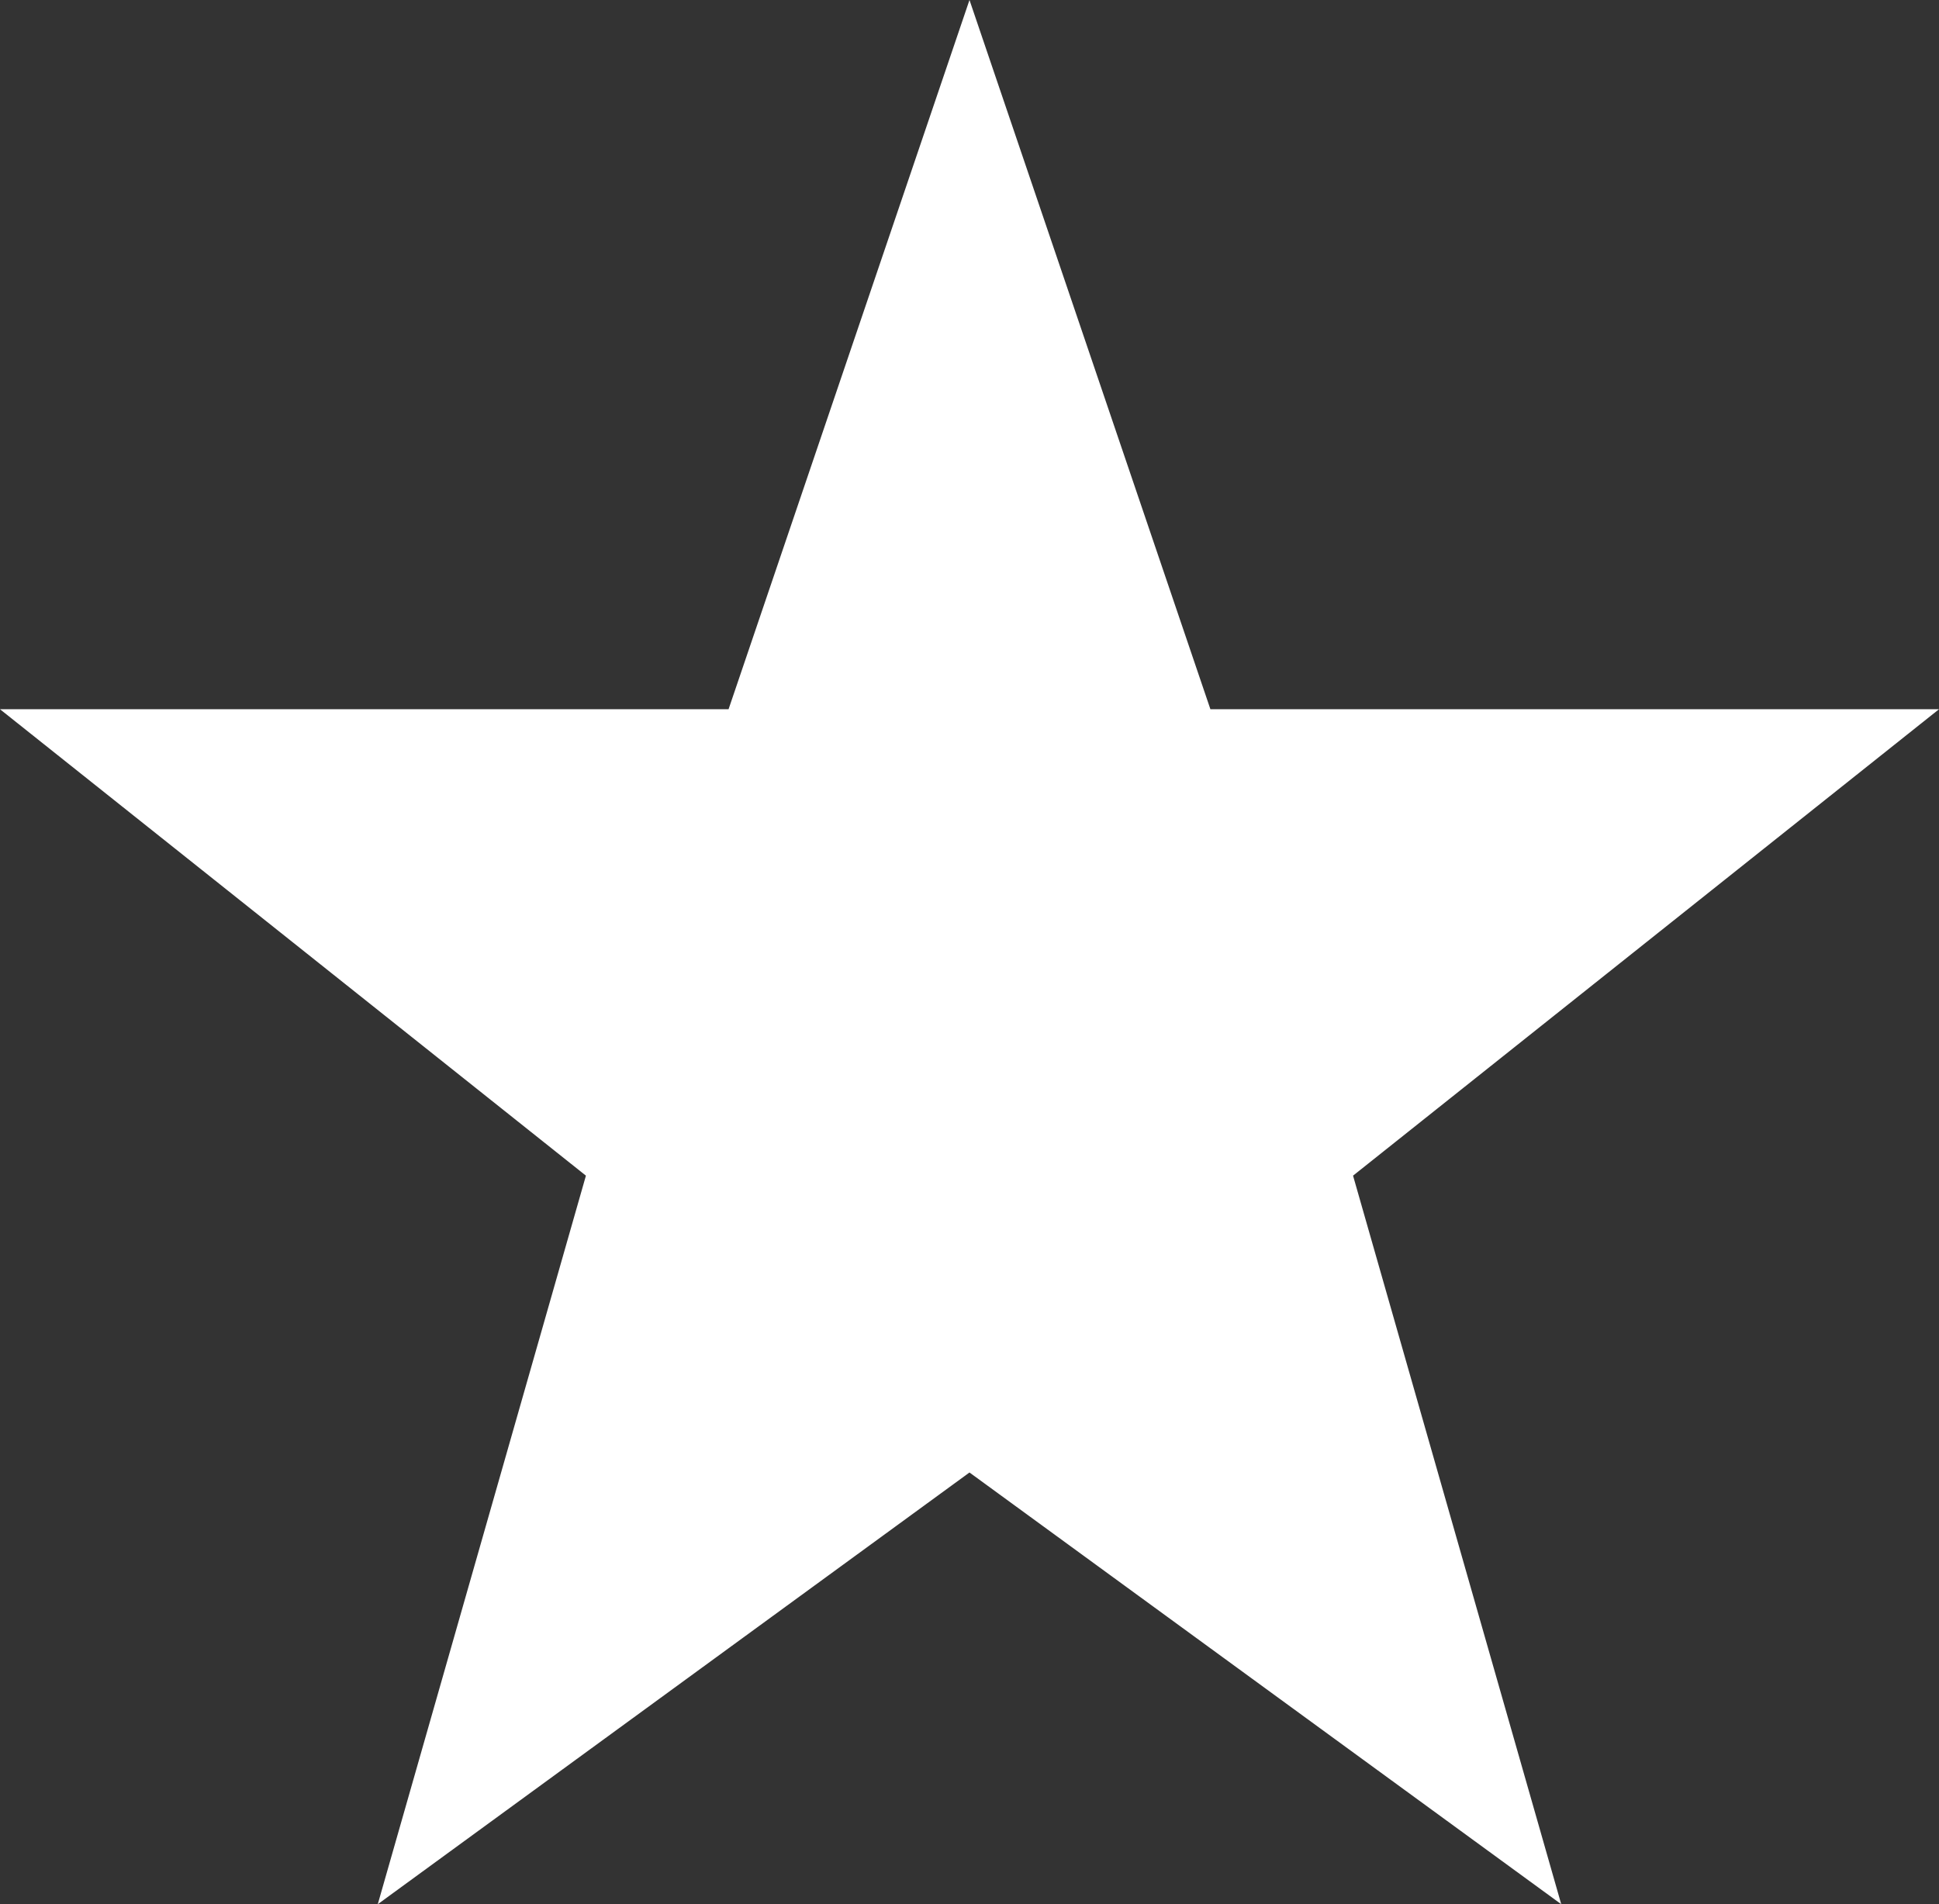 <!-- Generator: Adobe Illustrator 19.1.0, SVG Export Plug-In  -->
<svg version="1.1"
	 xmlns="http://www.w3.org/2000/svg" xmlns:xlink="http://www.w3.org/1999/xlink" xmlns:a="http://ns.adobe.com/AdobeSVGViewerExtensions/3.0/"
	 x="0px" y="0px" width="64.667px" height="63.51px" viewBox="0 0 64.667 63.51" style="enable-background:new 0 0 64.667 63.51;"
	 xml:space="preserve">
<rect x="0" y="0" width="64.667" height="63.51" fill="#333333" stroke="none"/>
<style type="text/css">
	.st0{fill:#FFFFFF;}
</style>
<defs>
</defs>
<polygon class="st0" points="64.667,23.655 40.368,23.655 32.333,0 24.298,23.655 0,23.655 19.541,39.211 12.599,63.51 
	32.333,49.111 52.068,63.51 45.125,39.211 "/>
</svg>